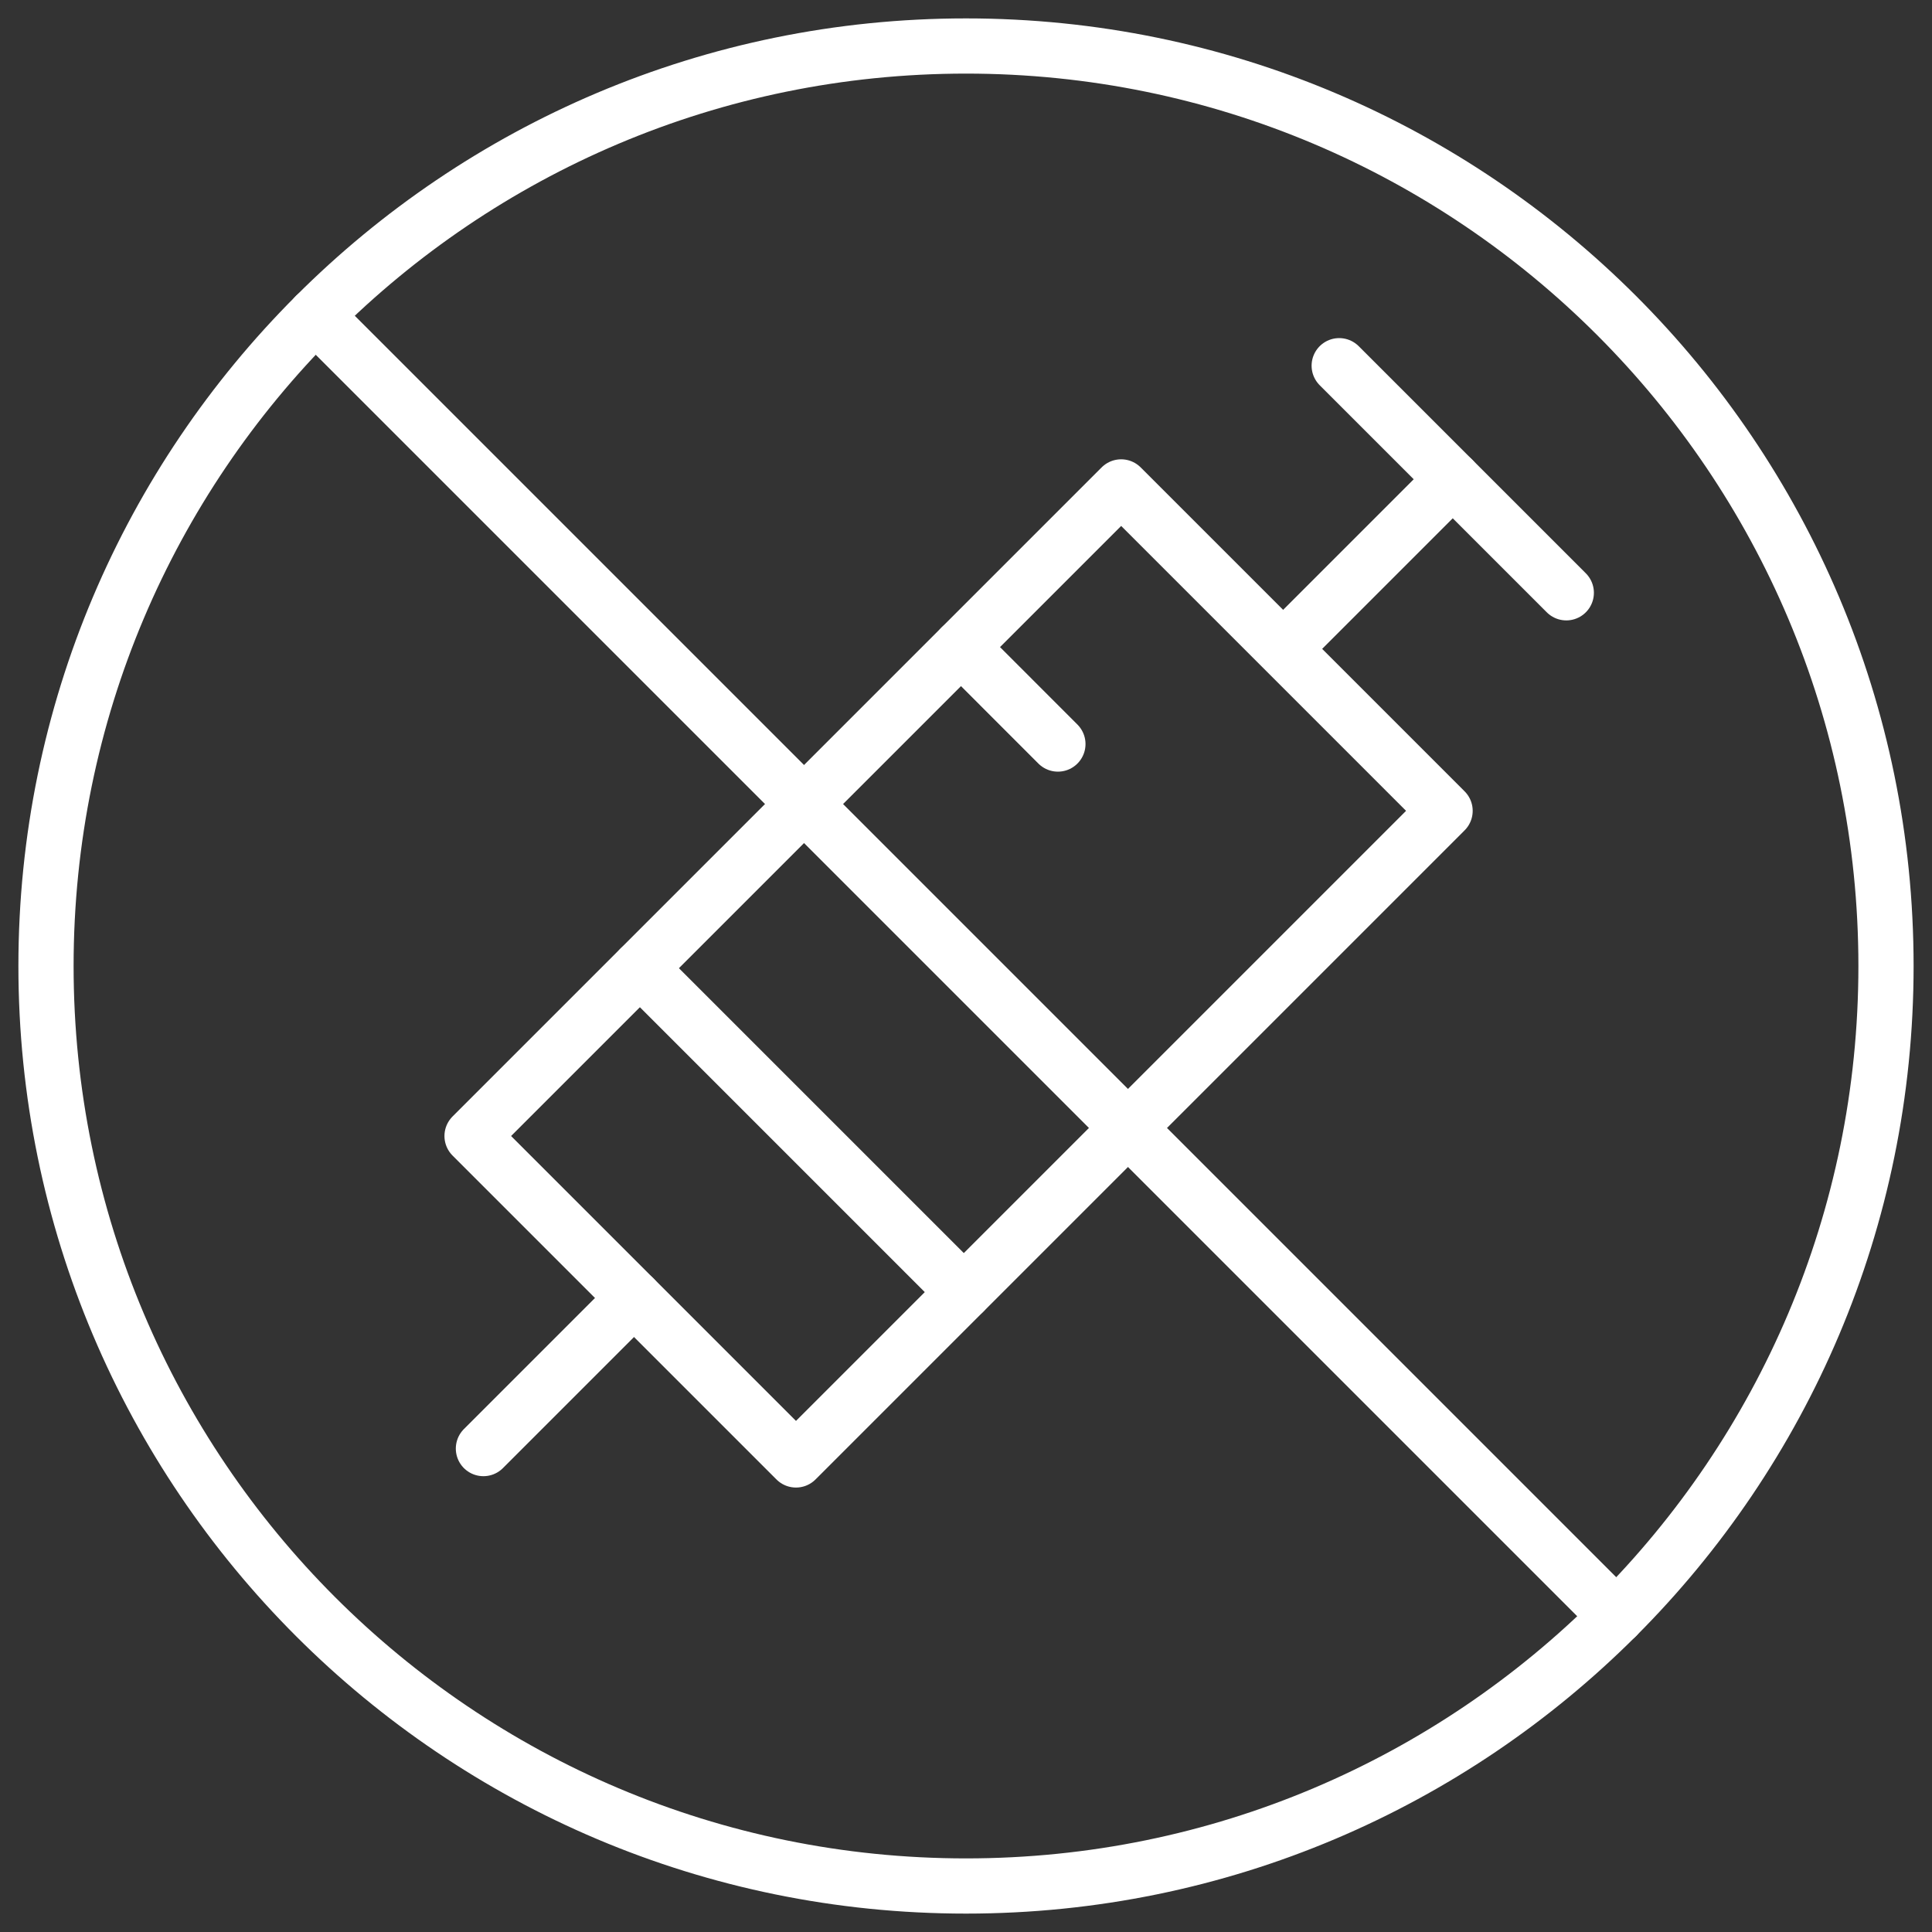 <svg width="42" height="42" viewBox="0 0 42 42" fill="none" xmlns="http://www.w3.org/2000/svg">
<rect x="0" y="0" width="42" height="42" fill="#333333" stroke="none"/>
<path d="M21 41C32.046 41 41 32.046 41 21C41 9.954 32.046 1 21 1C9.954 1 1 9.954 1 21C1 32.046 9.954 41 21 41Z" stroke="white" stroke-width="1.2" stroke-miterlimit="10" stroke-linecap="round" stroke-linejoin="round"/>
<path d="M24.373 10.585L10.262 24.696L17.304 31.738L31.415 17.627L24.373 10.585Z" stroke="white" stroke-width="1.2" stroke-miterlimit="10" stroke-linecap="round" stroke-linejoin="round"/>
<path d="M13.911 21.048L20.952 28.089" stroke="white" stroke-width="1.2" stroke-miterlimit="10" stroke-linecap="round" stroke-linejoin="round"/>
<path d="M20.891 14.067L22.998 16.175" stroke="white" stroke-width="1.2" stroke-miterlimit="10" stroke-linecap="round" stroke-linejoin="round"/>
<path d="M13.783 28.217L10.509 31.491" stroke="white" stroke-width="1.2" stroke-miterlimit="10" stroke-linecap="round" stroke-linejoin="round"/>
<path d="M29.113 7.95L34.05 12.887" stroke="white" stroke-width="1.2" stroke-miterlimit="10" stroke-linecap="round" stroke-linejoin="round"/>
<path d="M31.581 10.419L28.046 13.954" stroke="white" stroke-width="1.2" stroke-miterlimit="10" stroke-linecap="round" stroke-linejoin="round"/>
<path d="M6.858 6.858L35.142 35.142" stroke="white" stroke-width="1.2" stroke-miterlimit="10" stroke-linecap="round" stroke-linejoin="round"/>
</svg>
